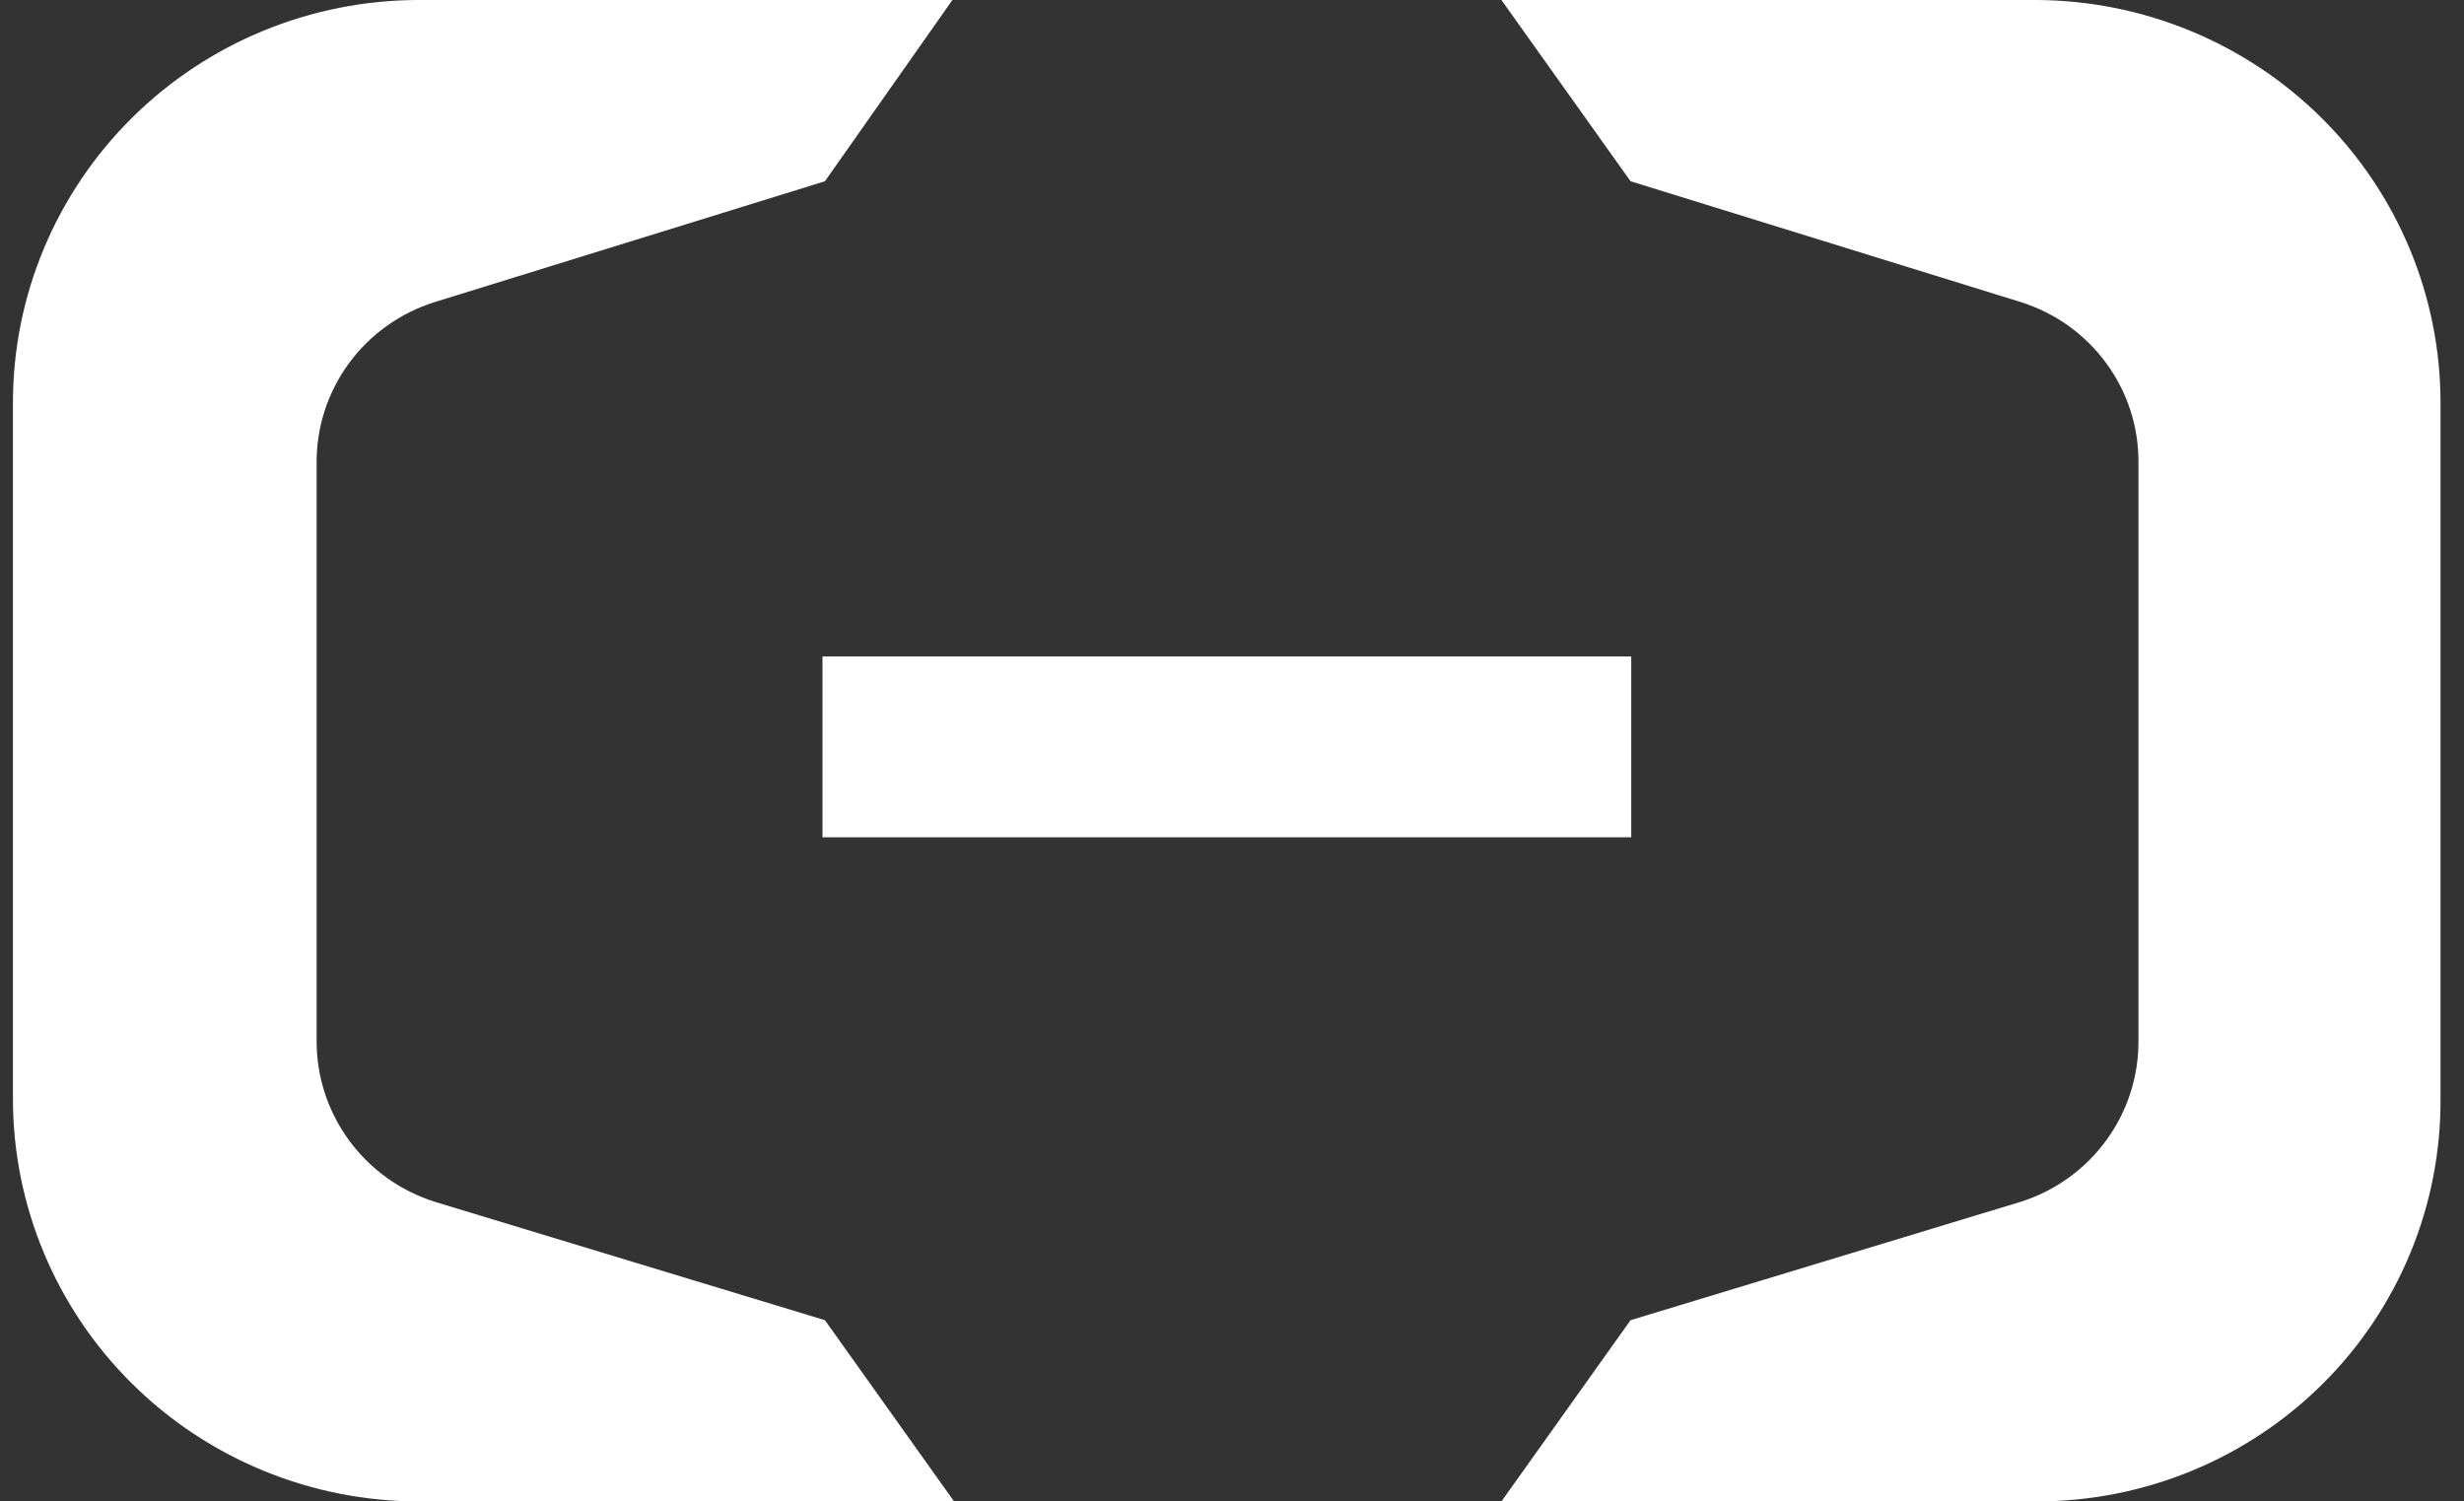 <svg width="64" height="39" viewBox="0 0 64 39" fill="none" xmlns="http://www.w3.org/2000/svg">
<rect x="0" y="0" width="64" height="39" fill="#333333" stroke="none"/>
<path d="M42.37 17.052H21.363V21.749H42.37V17.052Z" fill="white"/>
<path d="M52.897 0H38.998L42.352 4.708L52.486 7.846C53.38 8.126 54.16 8.684 54.711 9.438C55.262 10.191 55.554 11.1 55.544 12.031V27.032C55.55 27.962 55.257 28.869 54.707 29.622C54.157 30.375 53.379 30.934 52.486 31.217L42.352 34.292L38.998 39H52.897C54.28 39.001 55.649 38.731 56.926 38.206C58.204 37.68 59.363 36.908 60.339 35.936C61.314 34.964 62.086 33.809 62.609 32.54C63.133 31.27 63.398 29.91 63.39 28.539V10.461C63.39 7.696 62.286 5.043 60.32 3.083C58.354 1.122 55.685 0.014 52.897 0Z" fill="white"/>
<path d="M10.882 0H24.738L21.427 4.708L11.293 7.846C10.397 8.126 9.616 8.683 9.063 9.437C8.511 10.19 8.217 11.099 8.224 12.031V27.032C8.22 27.963 8.516 28.87 9.068 29.623C9.619 30.376 10.399 30.934 11.293 31.217L21.427 34.292L24.781 39H10.882C8.085 39 5.402 37.898 3.425 35.936C1.447 33.974 0.336 31.313 0.336 28.539L0.336 10.461C0.336 7.687 1.447 5.026 3.425 3.064C5.402 1.102 8.085 0 10.882 0Z" fill="white"/>
</svg>
